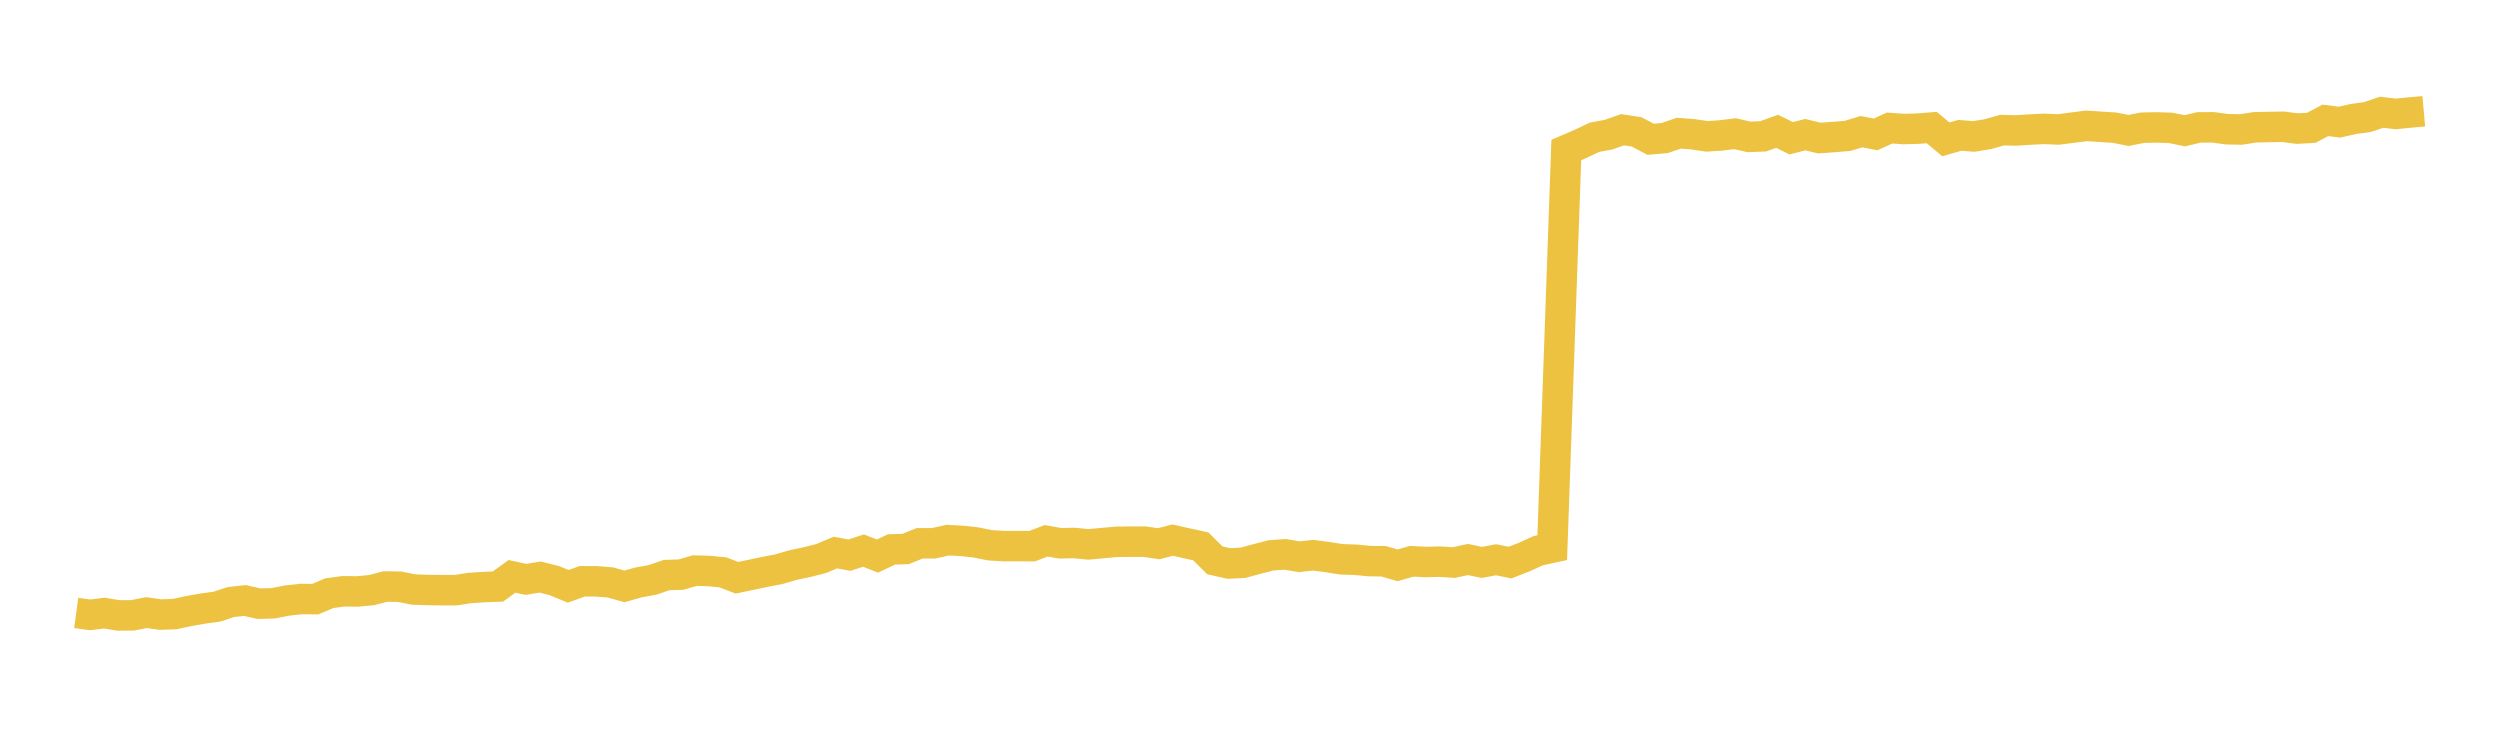 <svg width="164" height="48" xmlns="http://www.w3.org/2000/svg" xmlns:xlink="http://www.w3.org/1999/xlink"><path fill="none" stroke="rgb(237,194,64)" stroke-width="2" d="M5,40.21L5.922,40.335L6.844,40.22L7.766,40.371L8.689,40.366L9.611,40.187L10.533,40.317L11.455,40.285L12.377,40.087L13.299,39.923L14.222,39.798L15.144,39.493L16.066,39.394L16.988,39.602L17.91,39.577L18.832,39.397L19.754,39.295L20.677,39.305L21.599,38.915L22.521,38.789L23.443,38.8L24.365,38.712L25.287,38.475L26.21,38.488L27.132,38.673L28.054,38.704L28.976,38.714L29.898,38.715L30.82,38.572L31.743,38.512L32.665,38.477L33.587,37.809L34.509,38.007L35.431,37.854L36.353,38.083L37.275,38.464L38.198,38.131L39.12,38.136L40.042,38.209L40.964,38.468L41.886,38.207L42.808,38.04L43.731,37.722L44.653,37.698L45.575,37.431L46.497,37.457L47.419,37.547L48.341,37.9L49.263,37.71L50.186,37.514L51.108,37.335L52.03,37.067L52.952,36.872L53.874,36.639L54.796,36.247L55.719,36.42L56.641,36.119L57.563,36.478L58.485,36.042L59.407,36.013L60.329,35.642L61.251,35.639L62.174,35.434L63.096,35.482L64.018,35.581L64.94,35.769L65.862,35.826L66.784,35.824L67.707,35.828L68.629,35.477L69.551,35.64L70.473,35.62L71.395,35.712L72.317,35.628L73.24,35.544L74.162,35.533L75.084,35.533L76.006,35.67L76.928,35.432L77.85,35.64L78.772,35.841L79.695,36.758L80.617,36.966L81.539,36.919L82.461,36.669L83.383,36.432L84.305,36.364L85.228,36.523L86.15,36.422L87.072,36.544L87.994,36.69L88.916,36.72L89.838,36.808L90.76,36.819L91.683,37.086L92.605,36.819L93.527,36.868L94.449,36.845L95.371,36.905L96.293,36.704L97.216,36.895L98.138,36.72L99.06,36.906L99.982,36.546L100.904,36.126L101.826,35.927L102.749,9.84L103.671,9.444L104.593,9.005L105.515,8.835L106.437,8.511L107.359,8.65L108.281,9.137L109.204,9.055L110.126,8.738L111.048,8.807L111.97,8.945L112.892,8.885L113.814,8.77L114.737,8.98L115.659,8.944L116.581,8.613L117.503,9.07L118.425,8.834L119.347,9.057L120.269,8.991L121.192,8.915L122.114,8.639L123.036,8.817L123.958,8.399L124.88,8.464L125.802,8.439L126.725,8.367L127.647,9.143L128.569,8.879L129.491,8.951L130.413,8.798L131.335,8.535L132.257,8.559L133.18,8.498L134.102,8.453L135.024,8.493L135.946,8.376L136.868,8.256L137.79,8.318L138.713,8.376L139.635,8.557L140.557,8.377L141.479,8.359L142.401,8.389L143.323,8.577L144.246,8.358L145.168,8.352L146.09,8.478L147.012,8.494L147.934,8.35L148.856,8.331L149.778,8.317L150.701,8.436L151.623,8.383L152.545,7.894L153.467,8.013L154.389,7.804L155.311,7.677L156.234,7.363L157.156,7.473L158.078,7.383L159,7.3"></path></svg>